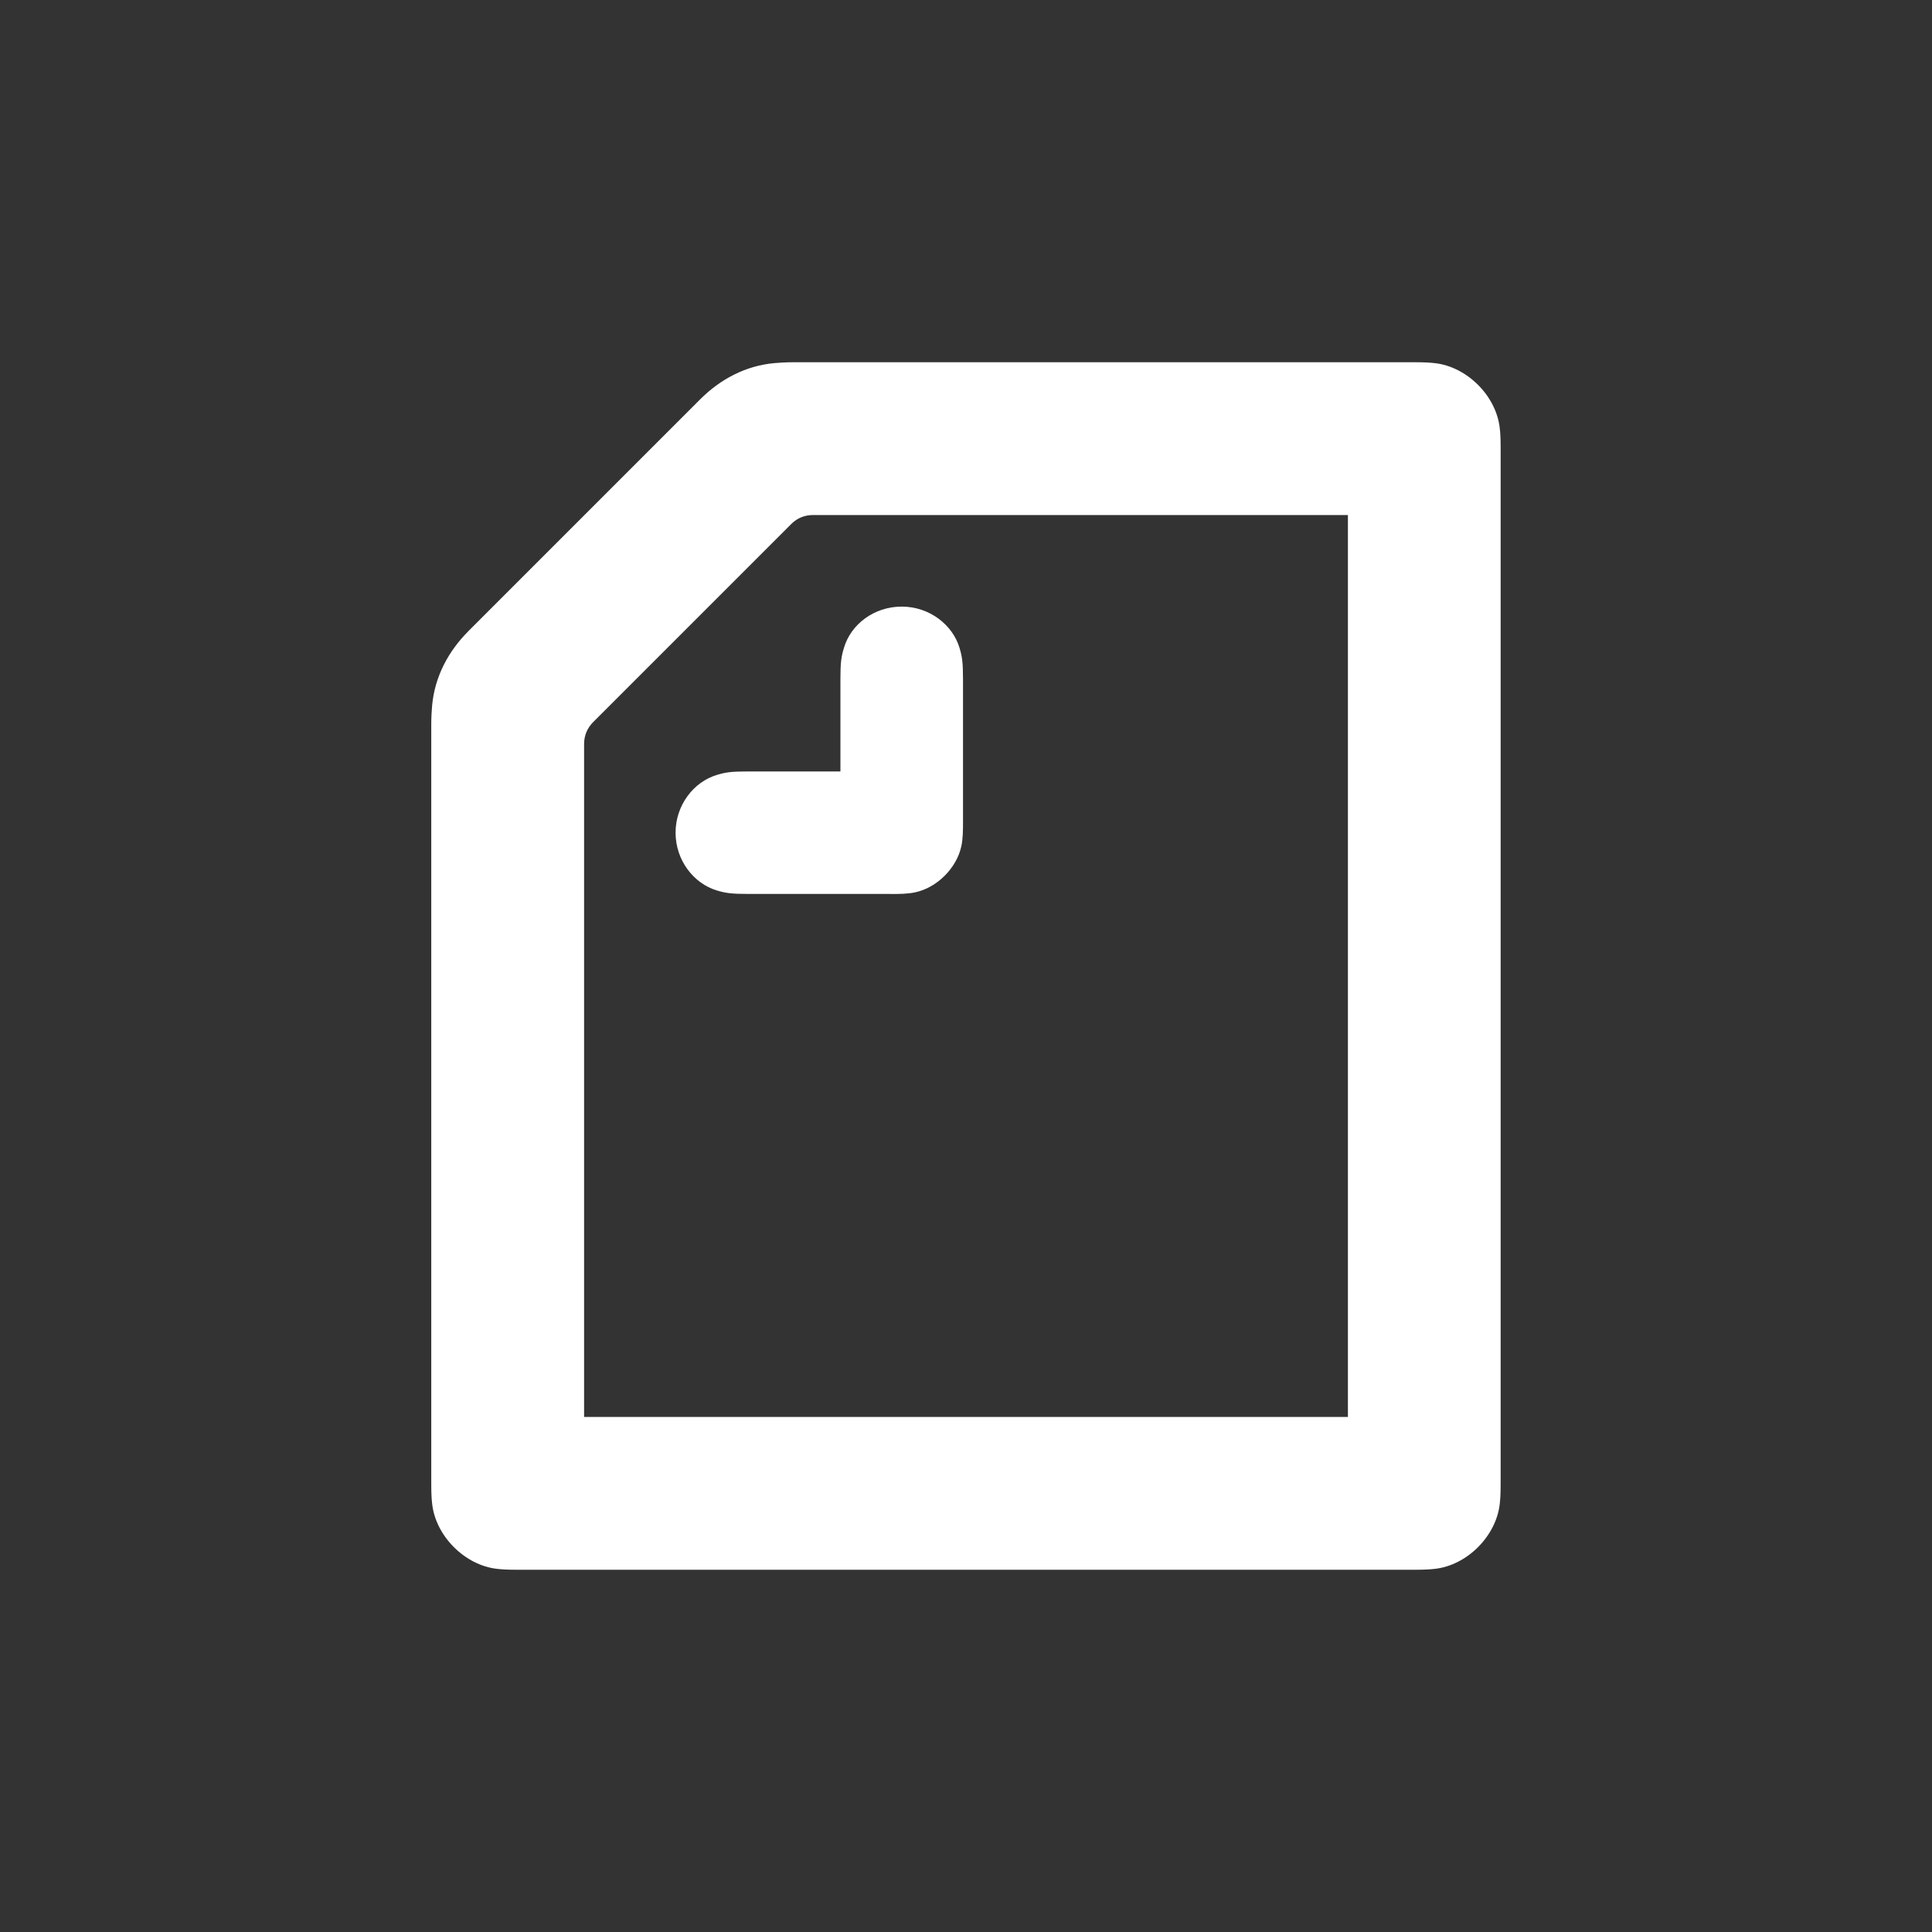 <?xml version="1.0" encoding="UTF-8"?>
<svg id="_レイヤー_2" data-name="レイヤー 2" xmlns="http://www.w3.org/2000/svg" width="40" height="40" viewBox="0 0 40 40">
  <rect x="0" y="0" width="40" height="40" fill="#333333" stroke="none"/>
  <g id="home">
    <g>
      <rect width="40" height="40" rx="3.377" ry="3.377" fill="none"/>
      <path id="Shape" d="M18.437,18.508h-2.949c-.348,0-.464-.018-.643-.071-.482-.143-.858-.625-.858-1.197s.376-1.054.858-1.197c.179-.054.295-.071.643-.071h1.912v-1.912c0-.349.018-.465.072-.643.143-.492.625-.858,1.197-.858s1.055.375,1.198.858c.053.179.071.295.071.643v2.948c0,.179,0,.358-.036.518-.098.447-.5.849-.947.947-.161.036-.34.036-.518.036h0ZM27.908,29.337h-15.815v-13.93c0-.179.063-.33.187-.456l4.101-4.101c.125-.125.277-.187.456-.187h11.07v18.674ZM9.698,13.067c-.42.42-.697.947-.751,1.537-.009.098-.018.241-.018.384v15.752c0,.205.009.313.018.393.072.67.679,1.277,1.349,1.349.081.009.188.018.393.018h18.62c.205,0,.313-.009.393-.018.67-.071,1.277-.679,1.349-1.349.009-.081.018-.188.018-.393V9.26c0-.205-.008-.313-.018-.393-.071-.67-.679-1.277-1.349-1.349-.081-.009-.188-.018-.393-.018h-12.893c-.143,0-.286.009-.384.018-.59.053-1.117.33-1.537.751l-4.798,4.798Z" fill="#fff" fill-rule="evenodd"/>
    </g>
  </g>
</svg>